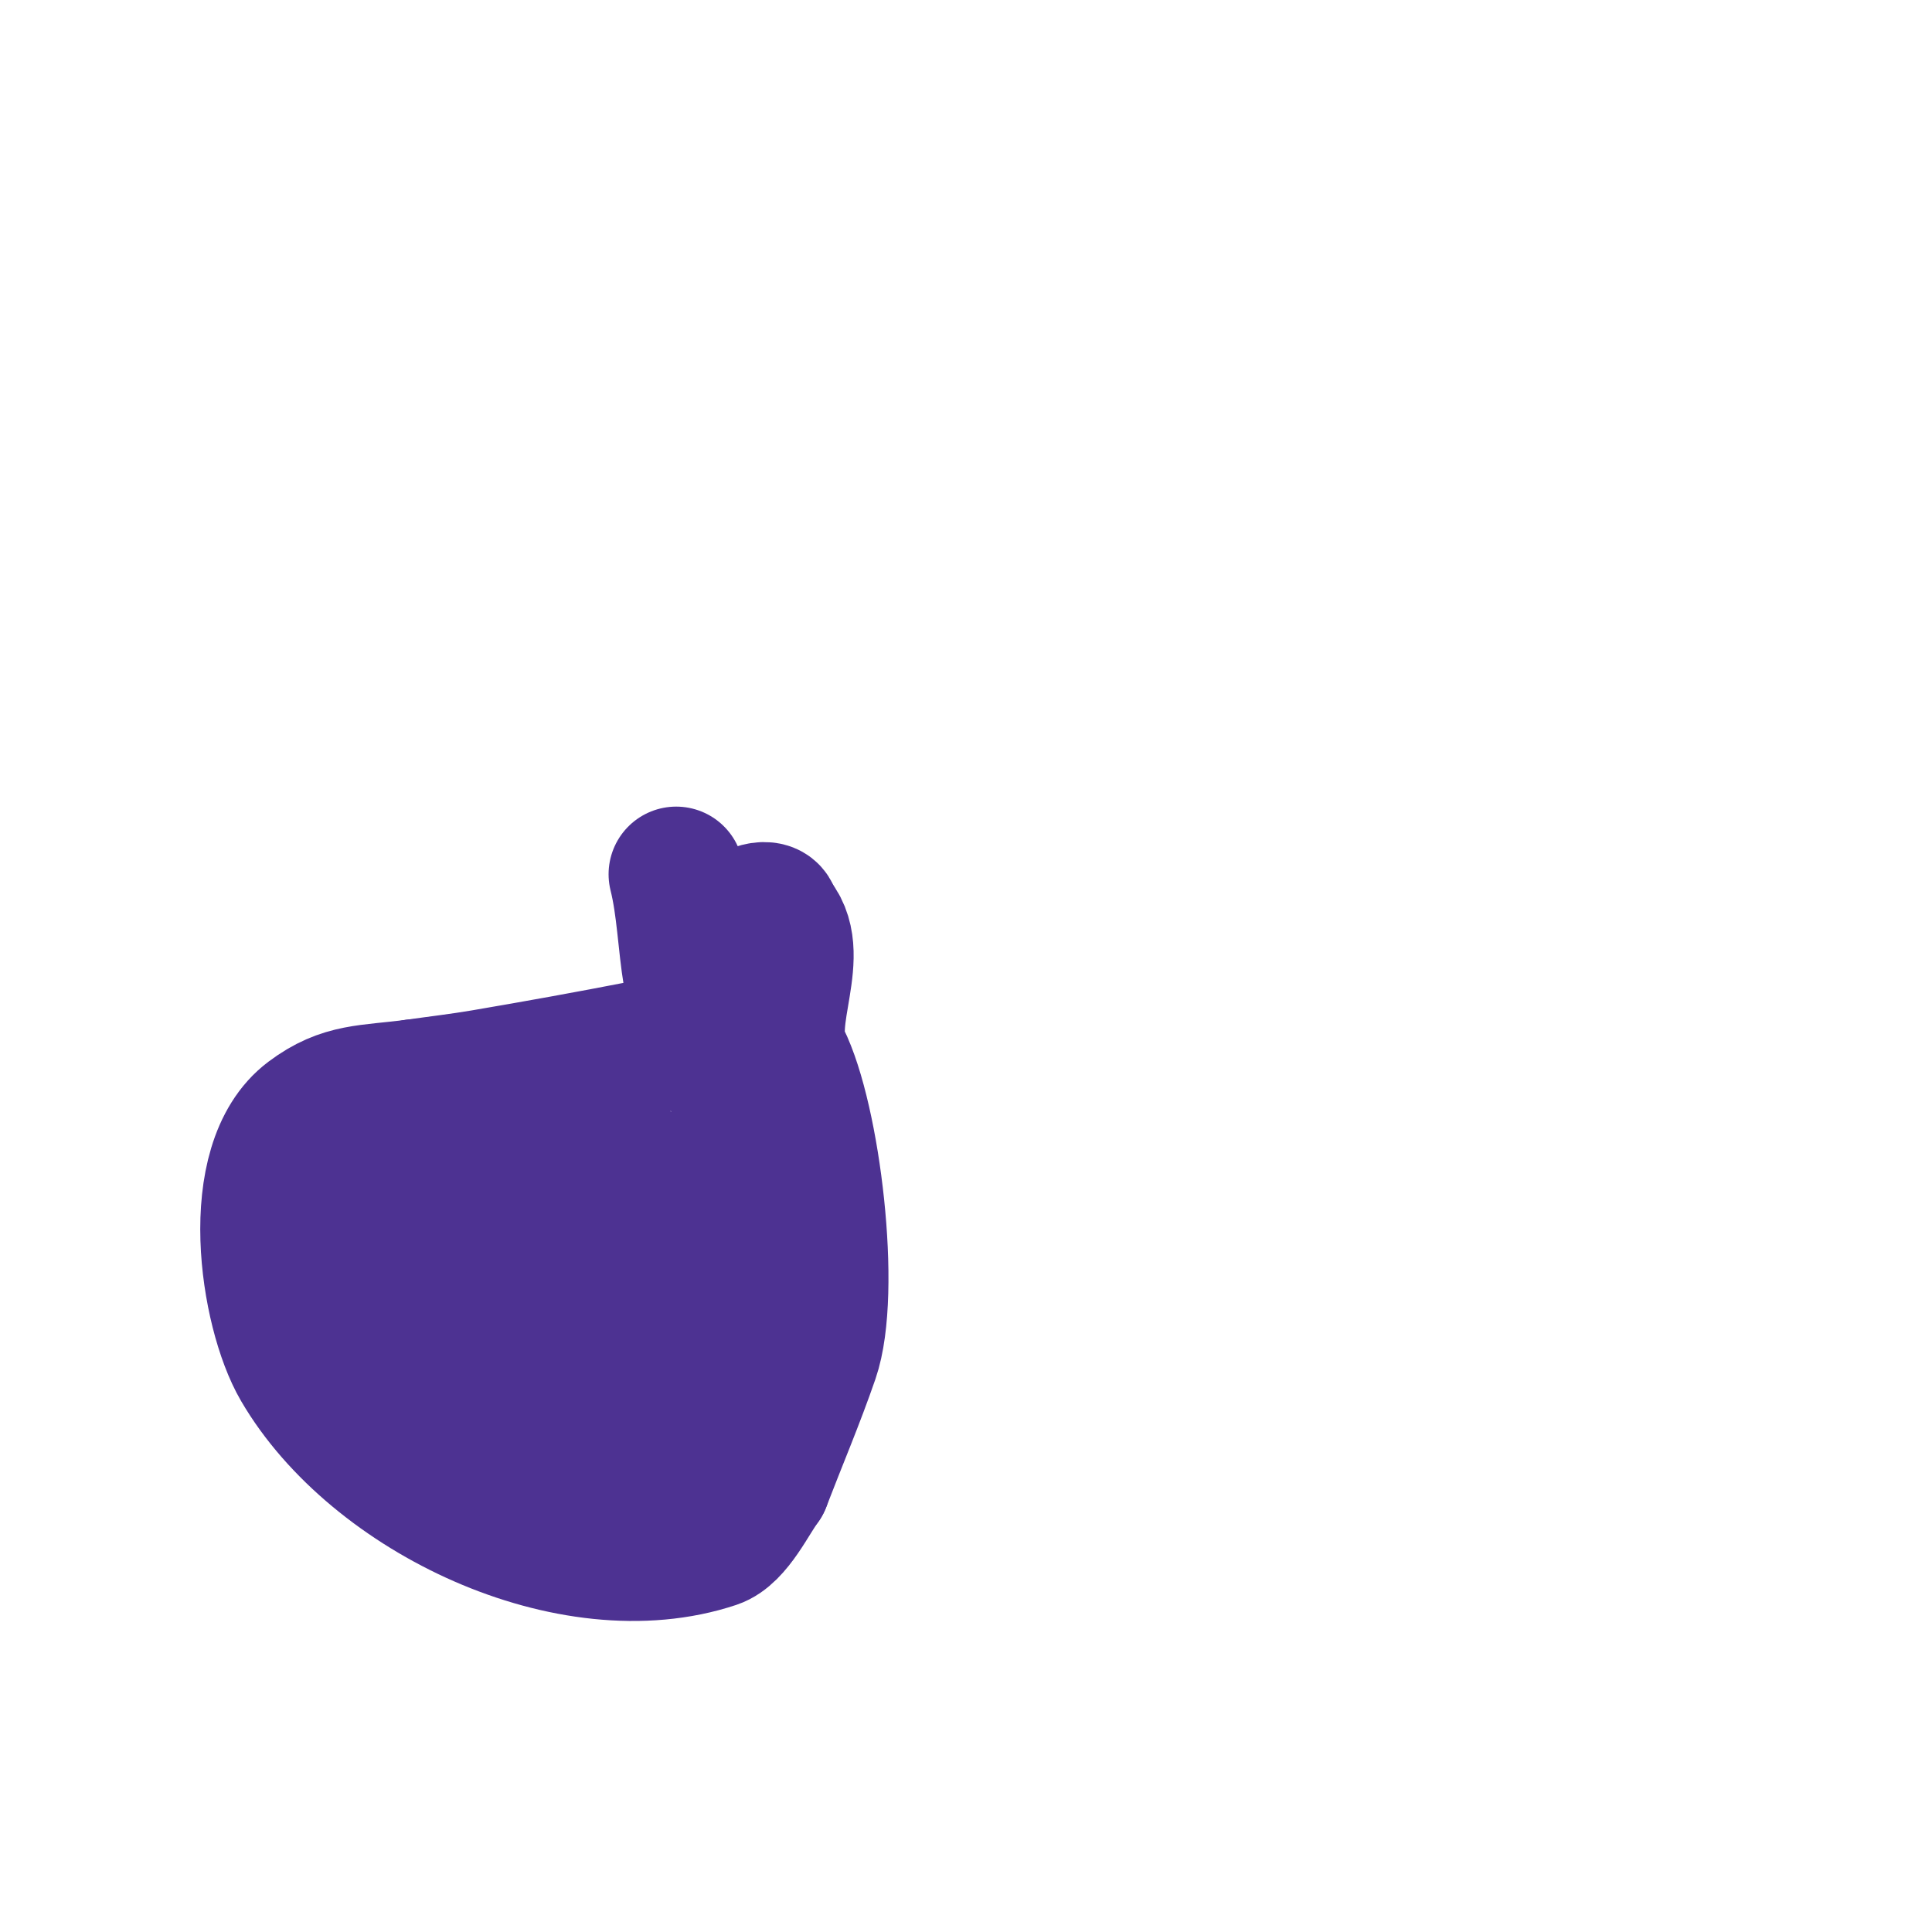 <svg viewBox='0 0 400 400' version='1.1' xmlns='http://www.w3.org/2000/svg' xmlns:xlink='http://www.w3.org/1999/xlink'><g fill='none' stroke='#4d3292' stroke-width='28' stroke-linecap='round' stroke-linejoin='round'><path d='M140,181c1.687,6.75 1.857,14.139 3,21c1.678,10.07 1.584,12.74 -10,15c-10.973,2.141 -21.978,4.124 -33,6c-4.647,0.791 -9.333,1.333 -14,2'/><path d='M86,225c-9.933,1.324 -14.891,0.668 -22,6c-13.299,9.974 -8.728,40.467 -2,52c15.374,26.356 56.377,45.874 86,36c4.175,-1.392 7.531,-8.708 10,-12'/><path d='M158,307c3.333,-8.667 6.973,-17.222 10,-26c4.637,-13.448 0.341,-49.318 -6,-62c-4.041,-8.082 4.967,-22.033 -2,-29'/><path d='M160,190c0,-3.278 -5.663,-1.006 -7,1c-2.631,3.947 -3,15.507 -3,20c0,3.62 1.284,8.419 2,12c2.986,14.929 0,32.958 0,48'/><path d='M152,271c0,34.038 -38.37,28.877 -62,21'/><path d='M90,292c-4.218,-2.812 -9.172,-4.597 -13,-8c-2.841,-2.525 -4.567,-6.08 -7,-9c-10.738,-12.886 -3.852,-10.88 14,-15c14.088,-3.251 27.373,-6.458 41,-11'/><path d='M125,249c1.667,-0.667 3.35,-1.293 5,-2c1.489,-0.638 3,-0.615 3,-2c0,-7.623 -17.279,-2.413 -19,-2c-14.22,3.413 -27.896,8.474 -42,12'/><path d='M72,255c-15.212,0 -14.691,-5.338 -3,-3c5.391,1.078 10.656,2.71 16,4c13.412,3.237 27.746,6.401 40,13c4.929,2.654 15,8.253 15,15'/><path d='M140,284c2,2 4.233,3.791 6,6c1.214,1.518 4.374,3.626 3,5c-2.225,2.225 -9.024,1 -12,1c-13.347,0 -23.894,-1.338 -34,-10c-2.116,-1.814 -11.353,-9.647 -9,-12'/><path d='M94,274c24.383,0 43.932,-22.203 55,11'/><path d='M149,285c-0.451,2.478 -1.299,18.299 -4,21c-1.621,1.621 -12.458,0 -14,0c-11.245,0 -28.154,-1.308 -34,-13c-1.391,-2.781 -1.851,-6.851 -4,-9'/><path d='M93,284c0,-3.92 10.339,-9 14,-9'/></g>
</svg>